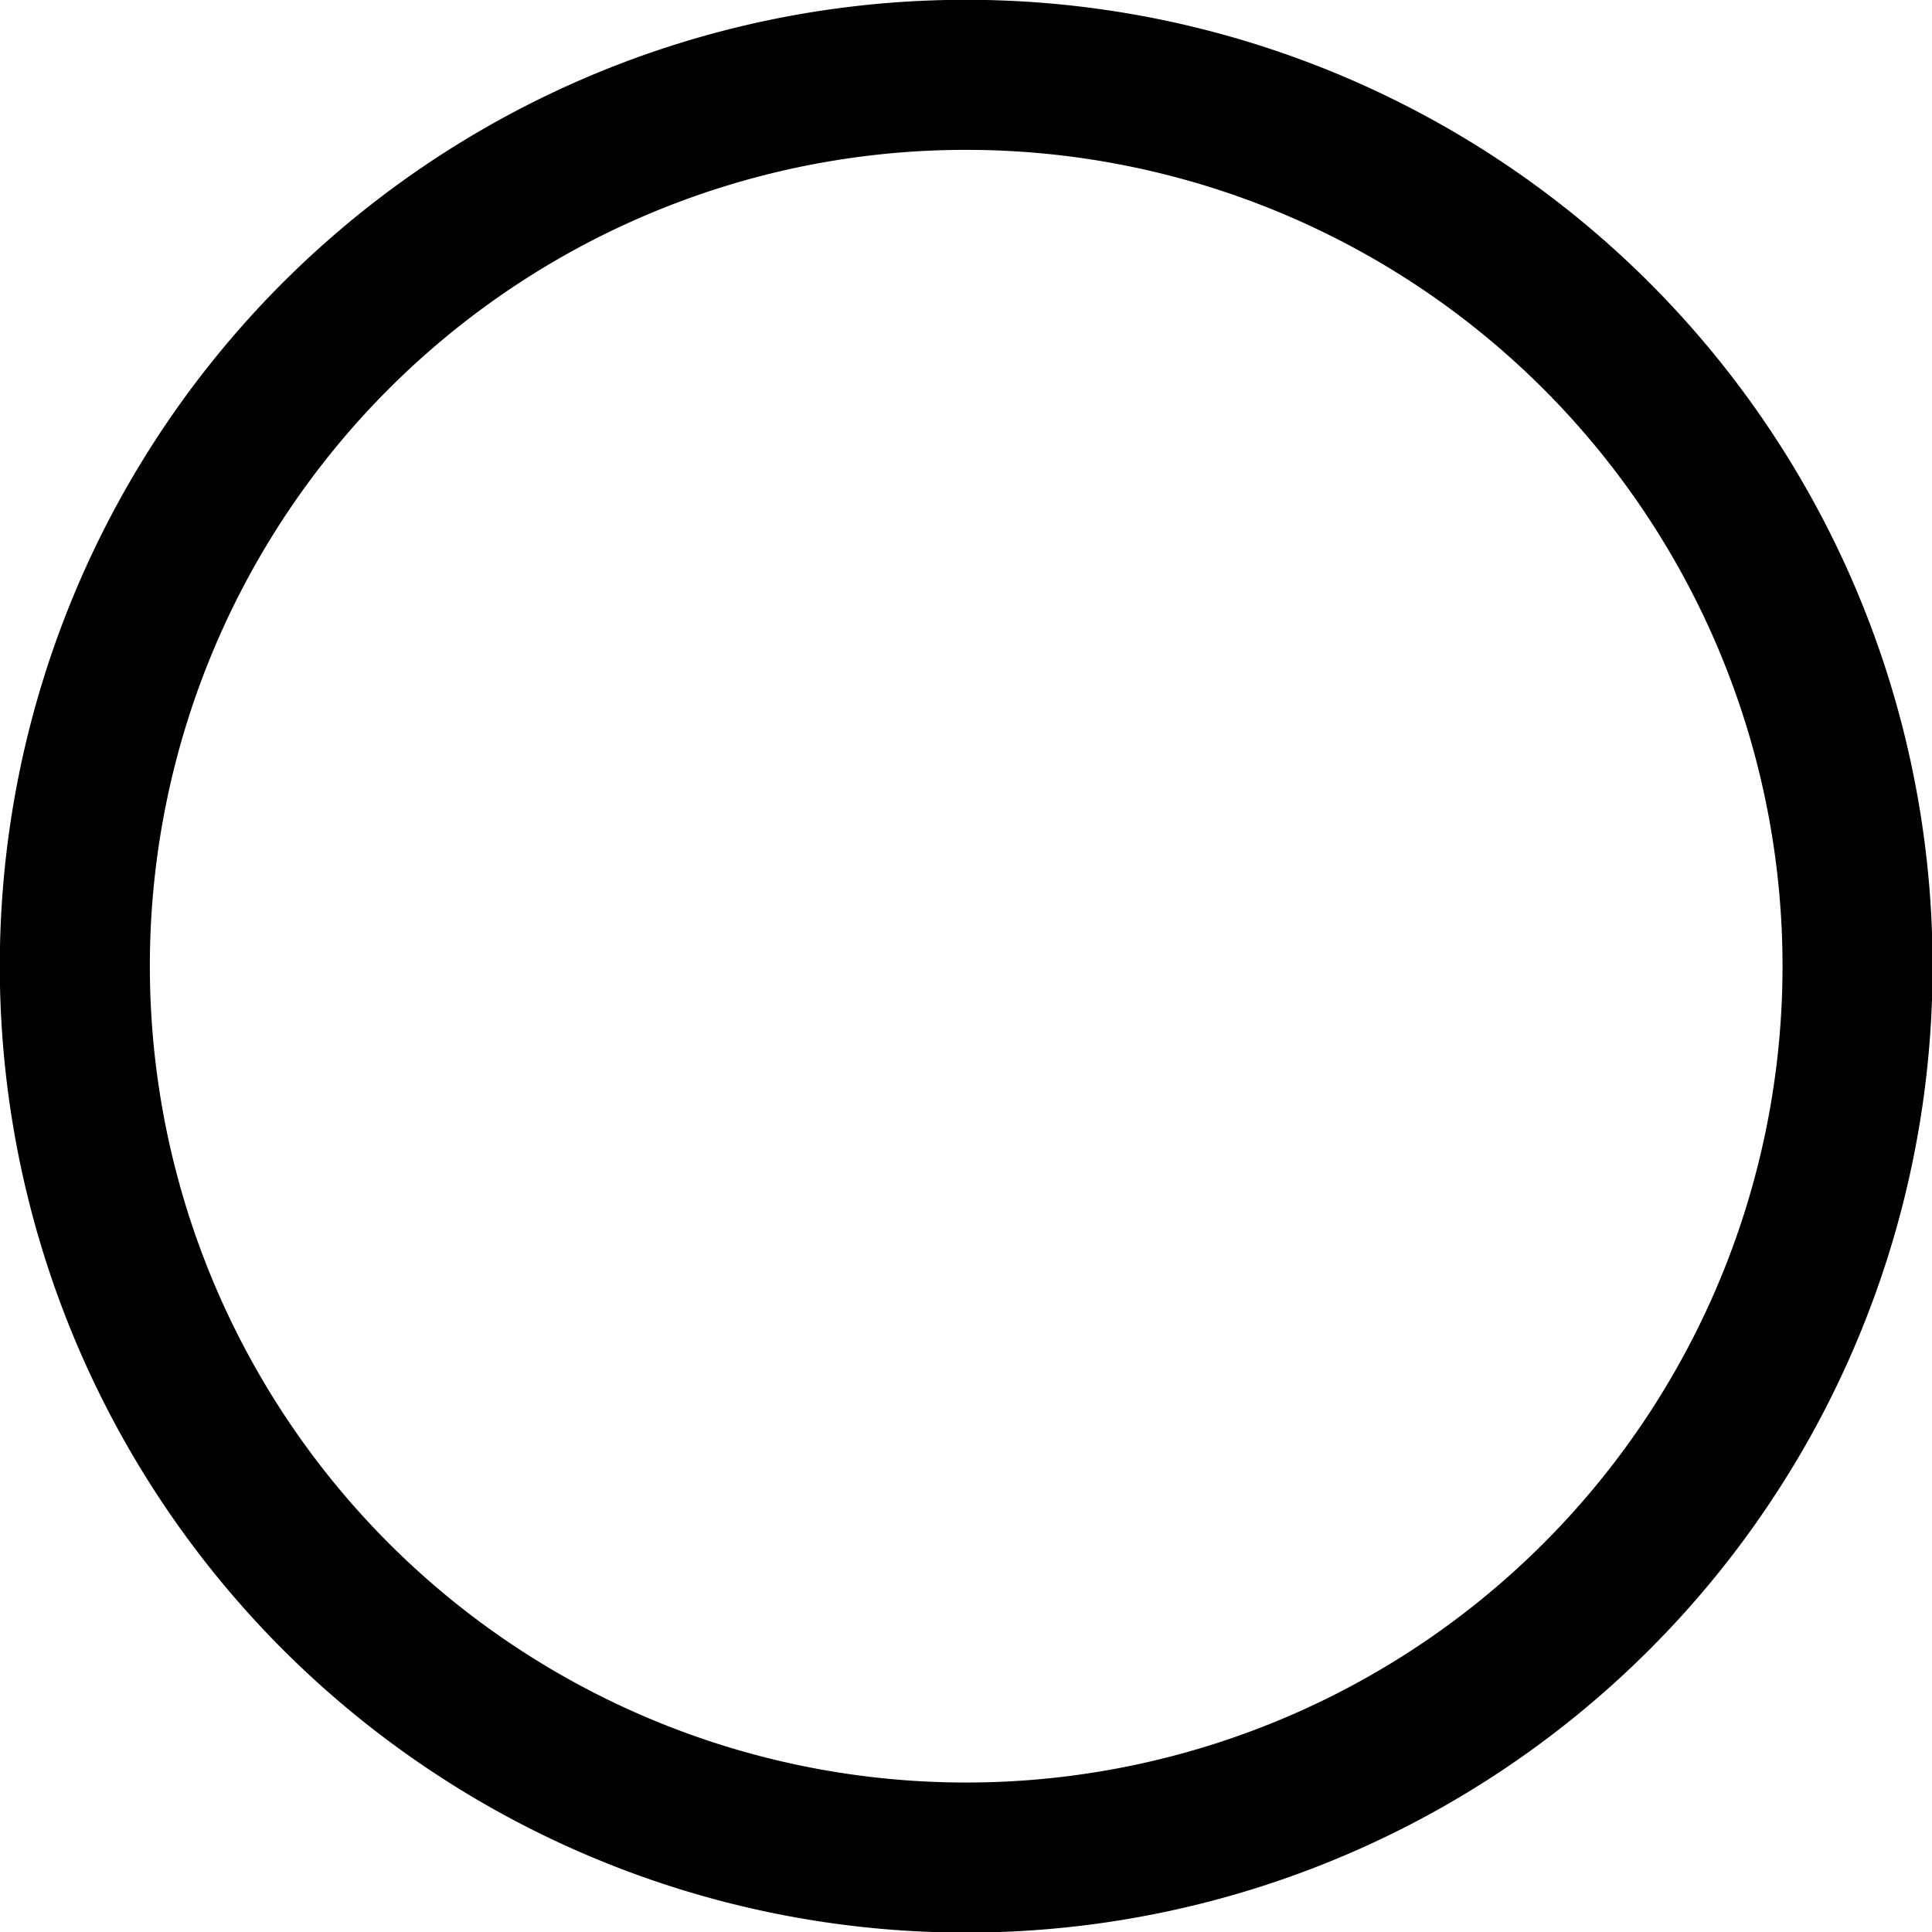 <?xml version="1.0" encoding="UTF-8"?> <svg xmlns="http://www.w3.org/2000/svg" id="Layer_1" data-name="Layer 1" viewBox="0 0 49.57 49.57"> <defs> <style>.cls-1{fill:none;stroke:#000;stroke-miterlimit:10;stroke-width:3.85px;}</style> </defs> <title>Artboard 22</title> <path class="cls-1" d="M1.92,24.78A22.87,22.87,0,1,0,24.79,1.92,22.86,22.86,0,0,0,1.92,24.78Z"></path> </svg> 